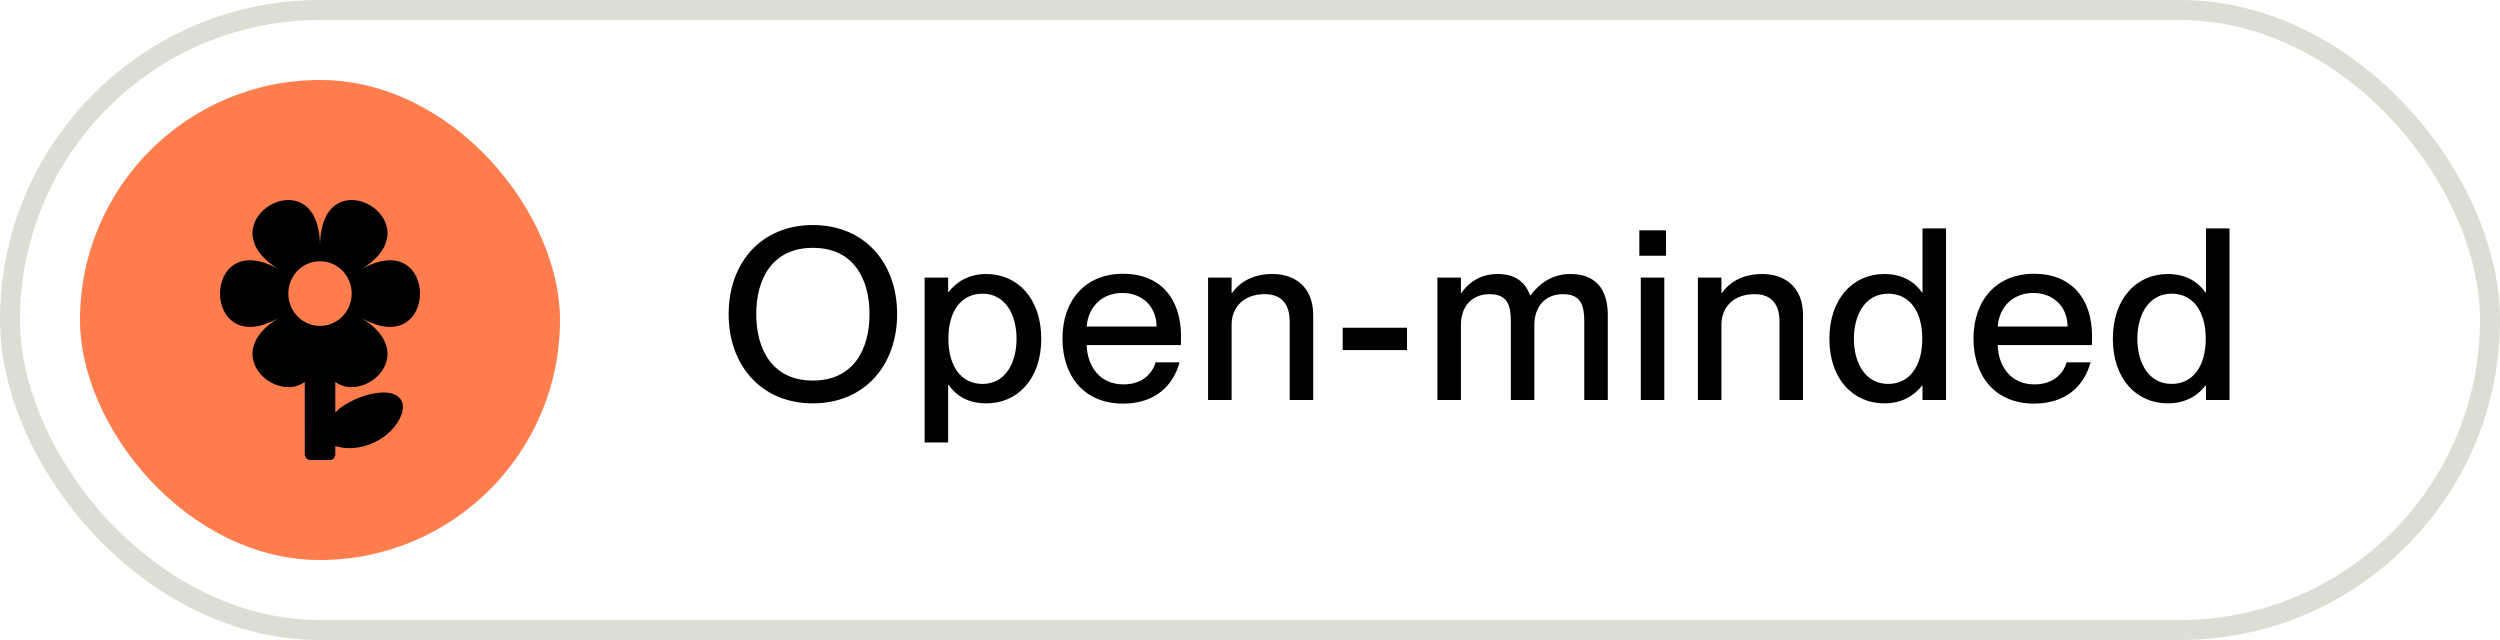 <?xml version="1.0" encoding="UTF-8"?> <svg xmlns="http://www.w3.org/2000/svg" width="125" height="32" viewBox="0 0 125 32" fill="none"><rect x="0.5" y="0.5" width="124" height="31" rx="15.5" stroke="#DCDDD3"></rect><rect x="4" y="4" width="24" height="24" rx="12" fill="#FF7D4D"></rect><g clip-path="url(#clip0_200_504)"><g clip-path="url(#clip1_200_504)"><path d="M20.058 20.006C19.888 19.706 19.479 19.575 18.905 19.64C18.392 19.696 17.821 19.897 17.298 20.205C17.076 20.336 16.905 20.48 16.765 20.627V16.41H15.234V16.693C15.234 16.693 15.236 21.228 15.24 22.717C15.24 22.872 15.365 22.999 15.517 22.999H16.489C16.642 22.999 16.766 22.872 16.766 22.716V22.301C17.131 22.416 17.708 22.494 18.429 22.238C19.358 21.908 19.892 21.231 20.067 20.751C20.173 20.46 20.17 20.203 20.059 20.006H20.058Z" fill="black"></path><path d="M18 13.501C22 11.145 16 7.611 16 12.323C16 7.611 10 11.145 14 13.501C10 11.145 10 18.213 14 15.857C10 18.213 16 21.747 16 17.035C16 21.747 22 18.213 18 15.857C22 18.213 22 11.145 18 13.501Z" fill="black"></path><path d="M16 16.295C16.875 16.295 17.585 15.571 17.585 14.679C17.585 13.786 16.875 13.062 16 13.062C15.125 13.062 14.416 13.786 14.416 14.679C14.416 15.571 15.125 16.295 16 16.295Z" fill="#FF7D4D"></path></g></g><path d="M40.644 20.168C38.076 20.168 36.432 18.284 36.432 15.704C36.432 13.124 38.076 11.252 40.644 11.252C43.212 11.252 44.856 13.124 44.856 15.704C44.856 18.284 43.212 20.168 40.644 20.168ZM40.644 19.028C42.672 19.028 43.476 17.468 43.476 15.704C43.476 13.94 42.672 12.392 40.644 12.392C38.616 12.392 37.812 13.94 37.812 15.704C37.812 17.468 38.616 19.028 40.644 19.028ZM49.315 13.7C50.875 13.7 52.063 14.924 52.063 16.94C52.063 18.956 50.875 20.168 49.315 20.168C48.355 20.168 47.767 19.736 47.431 19.244H47.407V22.124H46.231V13.88H47.407V14.6H47.431C47.767 14.168 48.355 13.7 49.315 13.7ZM49.123 19.196C50.275 19.196 50.827 18.14 50.827 16.94C50.827 15.74 50.275 14.684 49.123 14.684C48.067 14.684 47.419 15.548 47.419 16.94C47.419 18.32 48.067 19.196 49.123 19.196ZM59.051 16.808C59.051 16.976 59.051 17.156 59.039 17.252H54.335C54.359 18.272 54.959 19.22 56.171 19.22C57.251 19.22 57.671 18.524 57.779 18.116H58.979C58.655 19.292 57.755 20.18 56.147 20.18C54.203 20.18 53.123 18.8 53.123 16.928C53.123 15.008 54.275 13.688 56.147 13.688C58.007 13.688 59.051 14.912 59.051 16.808ZM54.335 16.328H57.827C57.827 15.368 57.155 14.648 56.111 14.648C55.127 14.648 54.407 15.32 54.335 16.328ZM63.62 13.7C64.748 13.7 65.66 14.348 65.66 15.752V20H64.484V16.076C64.484 15.26 64.124 14.708 63.236 14.708C62.228 14.708 61.58 15.32 61.58 16.244V20H60.404V13.88H61.58V14.648H61.604C61.928 14.18 62.564 13.7 63.62 13.7ZM70.351 17.504H67.135V16.388H70.351V17.504ZM78.53 13.7C79.766 13.7 80.39 14.444 80.39 15.752V20H79.214V16.076C79.214 15.26 79.046 14.708 78.146 14.708C77.27 14.708 76.718 15.32 76.718 16.244V20H75.542V16.076C75.542 15.26 75.374 14.708 74.474 14.708C73.598 14.708 73.046 15.32 73.046 16.244V20H71.87V13.88H73.046V14.648H73.07C73.394 14.18 73.958 13.7 74.882 13.7C75.734 13.7 76.262 14.084 76.502 14.768H76.526C76.97 14.18 77.594 13.7 78.53 13.7ZM83.299 12.788H81.967V11.516H83.299V12.788ZM83.215 20H82.039V13.88H83.215V20ZM88.111 13.7C89.239 13.7 90.151 14.348 90.151 15.752V20H88.975V16.076C88.975 15.26 88.615 14.708 87.727 14.708C86.719 14.708 86.071 15.32 86.071 16.244V20H84.895V13.88H86.071V14.648H86.095C86.419 14.18 87.055 13.7 88.111 13.7ZM96.126 14.624V11.42H97.302V20H96.126V19.28H96.102C95.766 19.712 95.178 20.168 94.218 20.168C92.658 20.168 91.47 18.956 91.47 16.94C91.47 14.924 92.658 13.7 94.218 13.7C95.178 13.7 95.766 14.144 96.102 14.624H96.126ZM94.41 19.196C95.466 19.196 96.114 18.32 96.114 16.94C96.114 15.548 95.466 14.684 94.41 14.684C93.258 14.684 92.694 15.74 92.694 16.94C92.694 18.14 93.258 19.196 94.41 19.196ZM104.602 16.808C104.602 16.976 104.602 17.156 104.59 17.252H99.886C99.91 18.272 100.51 19.22 101.722 19.22C102.802 19.22 103.222 18.524 103.33 18.116H104.53C104.206 19.292 103.306 20.18 101.698 20.18C99.754 20.18 98.674 18.8 98.674 16.928C98.674 15.008 99.826 13.688 101.698 13.688C103.558 13.688 104.602 14.912 104.602 16.808ZM99.886 16.328H103.378C103.378 15.368 102.706 14.648 101.662 14.648C100.678 14.648 99.958 15.32 99.886 16.328ZM110.299 14.624V11.42H111.475V20H110.299V19.28H110.275C109.939 19.712 109.351 20.168 108.391 20.168C106.831 20.168 105.643 18.956 105.643 16.94C105.643 14.924 106.831 13.7 108.391 13.7C109.351 13.7 109.939 14.144 110.275 14.624H110.299ZM108.583 19.196C109.639 19.196 110.287 18.32 110.287 16.94C110.287 15.548 109.639 14.684 108.583 14.684C107.431 14.684 106.867 15.74 106.867 16.94C106.867 18.14 107.431 19.196 108.583 19.196Z" fill="black"></path><defs><clipPath id="clip0_200_504"><rect width="10" height="13" fill="white" transform="translate(11 10)"></rect></clipPath><clipPath id="clip1_200_504"><rect width="10" height="13" fill="white" transform="translate(11 10)"></rect></clipPath></defs></svg> 